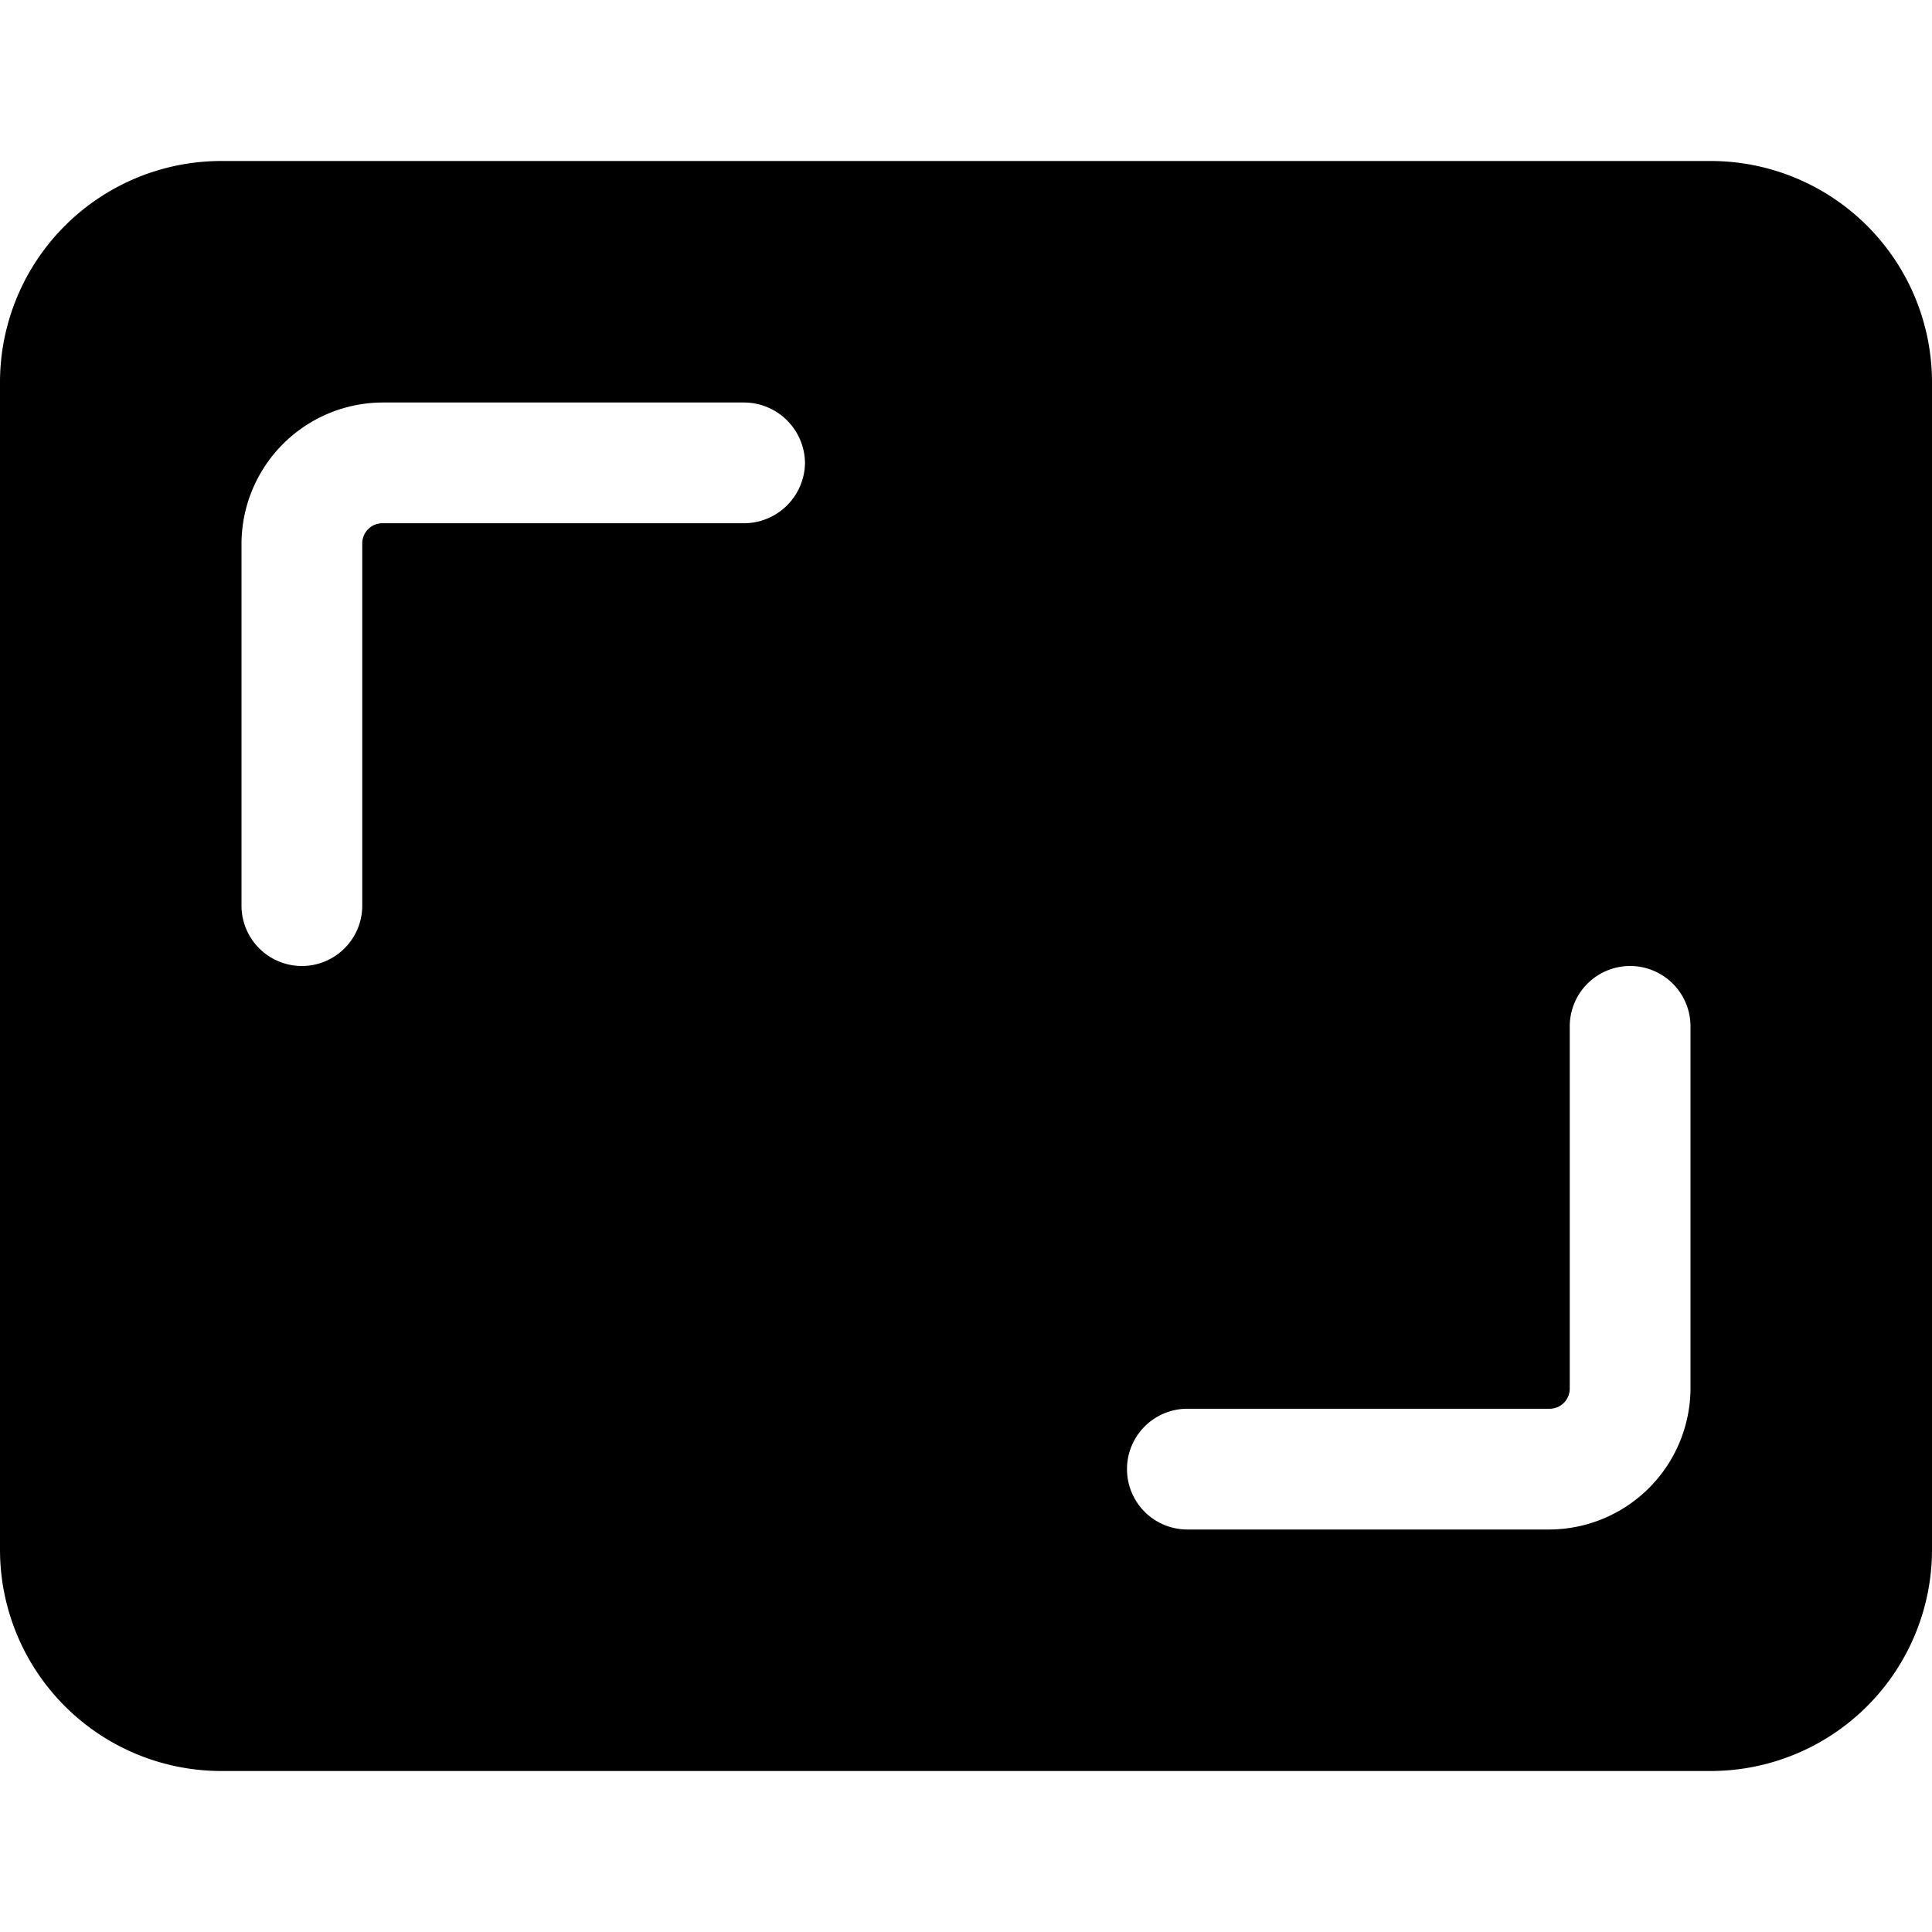 <svg xmlns="http://www.w3.org/2000/svg" viewBox="0 0 24 24"><path d="M21.25 2H2.75A2.75 2.75 0 0 0 0 4.75v14.5A2.75 2.75 0 0 0 2.75 22h18.5A2.75 2.75 0 0 0 24 19.25V4.75A2.75 2.75 0 0 0 21.25 2ZM21 12.75v4.5A1.76 1.76 0 0 1 19.25 19h-4.5a0.75 0.75 0 0 1 0 -1.5h4.5a0.25 0.25 0 0 0 0.25 -0.25v-4.5a0.75 0.75 0 0 1 1.5 0Zm-11 -7a0.76 0.76 0 0 1 -0.75 0.75h-4.5a0.25 0.25 0 0 0 -0.25 0.25v4.5a0.75 0.75 0 0 1 -1.5 0v-4.5A1.76 1.76 0 0 1 4.75 5h4.5a0.76 0.76 0 0 1 0.75 0.75Z" fill="#000000" stroke-width="1"></path></svg>